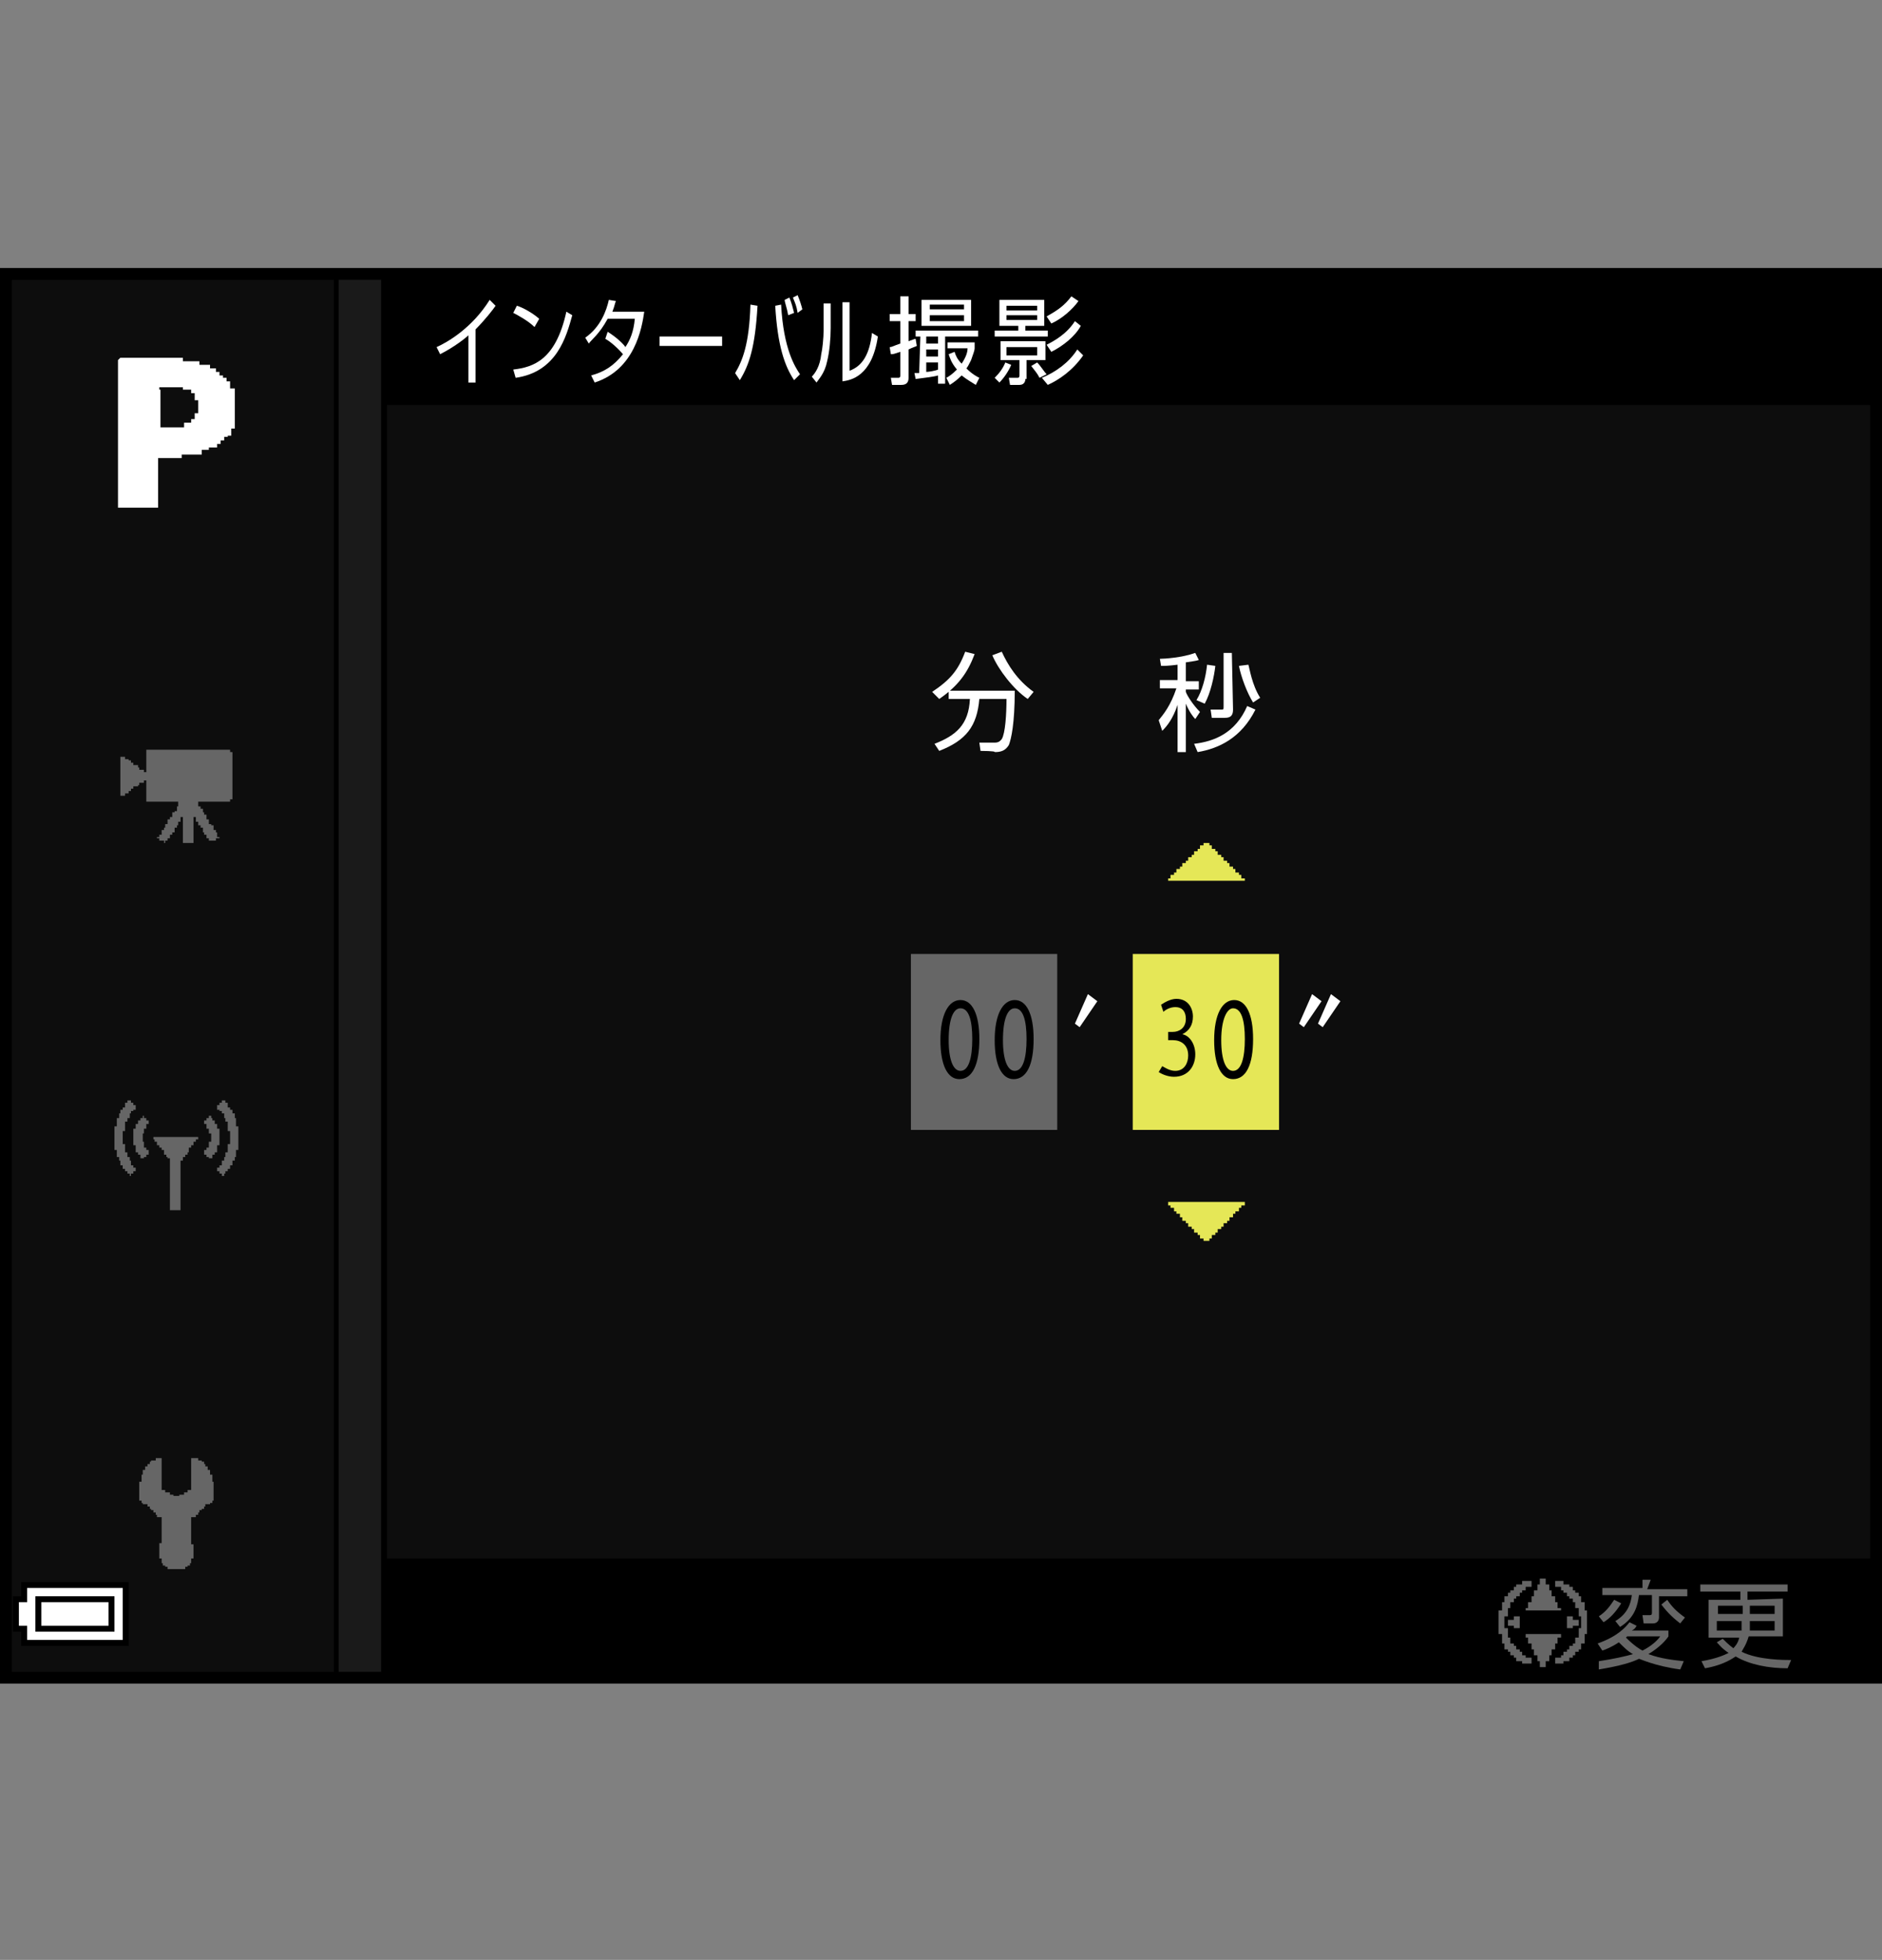 <?xml version="1.0" encoding="utf-8"?>
<!-- Generator: Adobe Illustrator 28.6.0, SVG Export Plug-In . SVG Version: 9.03 Build 54939)  -->
<!DOCTYPE svg PUBLIC "-//W3C//DTD SVG 1.1//EN" "http://www.w3.org/Graphics/SVG/1.1/DTD/svg11.dtd">
<svg version="1.1" id="レイヤー_1" xmlns="http://www.w3.org/2000/svg" xmlns:xlink="http://www.w3.org/1999/xlink" x="0px"
	 y="0px" width="159.5px" height="166px" viewBox="0 0 159.5 166" style="enable-background:new 0 0 159.5 166;"
	 xml:space="preserve">
<rect x="0" y="0" width="159.5" height="166" fill="#808080" stroke="none"/>
<g id="space">
	<rect y="0" style="fill:none;" width="159.5" height="166"/>
</g>
<g id="back">
	<path style="fill:#0D0D0D;" d="M0.5,23.3h158.7v119.1H0.5V23.3z"/>
	<rect x="0.5" y="23.3" width="158.7" height="11"/>
	<rect x="0.4" y="132" width="158.7" height="10.3"/>
	<polygon points="0.5,142.4 0.5,23.3 32.8,23.3 32.8,142.4 	"/>
	<polygon style="fill:#1A1A1A;" points="0.5,142.4 0.5,23.3 32.3,23.3 32.3,142.4 	"/>
	<rect x="0.5" y="23.3" width="28.2" height="119.1"/>
	<rect x="0.5" y="23.3" style="fill:#0D0D0D;" width="27.8" height="119.1"/>
	<rect x="77.2" y="80.8" style="fill:#666666;" width="12.4" height="14.9"/>
	<rect x="96" y="80.8" style="fill:#E5E757;" width="12.4" height="14.9"/>
</g>
<g id="parts">
	<g>
		<polygon points="6.4,134 1.8,134 1.8,134.6 1.8,135.2 1.4,135.2 1.1,135.2 1.1,136.7 1.1,138.2 1.4,138.2 1.8,138.2 
			1.8,138.8 1.8,139.4 6.4,139.4 10.9,139.4 10.9,136.7 10.9,134 		"/>
		<polygon style="fill:#FFFFFF;" points="6.4,134.5 10.4,134.5 10.4,136.7 10.4,138.9 6.4,138.9 2.3,138.9 2.3,138.3 2.3,137.7 
			1.9,137.7 1.6,137.7 1.6,136.7 1.6,135.7 1.9,135.7 2.3,135.7 2.3,135.1 2.3,134.5 		"/>
		<polygon points="6.4,135.2 3,135.2 3,136.7 3,138.2 6.4,138.2 9.7,138.2 9.7,136.7 9.7,135.2 		"/>
		<polygon style="fill:#FFFFFF;" points="6.4,135.7 9.2,135.7 9.2,136.7 9.2,137.7 6.4,137.7 3.5,137.7 3.5,136.7 3.5,135.7 		"/>
	</g>
	<g>
		<polygon style="fill-rule:evenodd;clip-rule:evenodd;fill:#666666;" points="13.7,123.5 13.7,126.2 13.8,126.2 14,126.2 14,126.4 14.2,126.4 14.4,126.4 14.4,126.6 14.5,126.6 
			14.7,126.6 14.7,126.7 14.9,126.7 15,126.7 15.2,126.7 15.2,126.6 15.4,126.6 15.6,126.6 15.6,126.4 15.7,126.4 15.9,126.4 
			15.9,126.2 16.1,126.2 16.2,126.2 16.2,123.5 16.6,123.5 16.8,123.5 16.8,123.7 16.9,123.7 17.1,123.7 17.1,123.8 17.3,123.8 
			17.3,124 17.4,124 17.4,124.2 17.6,124.2 17.6,124.3 17.6,124.5 17.8,124.5 17.8,124.9 18,124.9 18,125 18,125.2 18,125.4 
			18,125.5 18.1,125.5 18.1,126.2 18.1,126.7 18.1,126.9 18.1,127.1 18,127.1 18,127.3 17.8,127.3 17.8,127.4 17.6,127.4 
			17.4,127.4 17.4,127.6 17.3,127.6 17.3,127.8 17.1,127.8 17.1,127.9 16.9,127.9 16.9,128.1 16.8,128.1 16.8,128.3 
			16.6,128.3 16.6,128.5 16.4,128.5 16.2,128.5 16.2,129.6 16.2,130.2 16.2,130.5 16.2,130.7 16.2,130.8 16.4,130.8 16.4,131 
			16.4,131.7 16.4,131.9 16.4,132 16.2,132 16.2,132.2 16.2,132.4 16.1,132.4 16.1,132.6 15.9,132.6 
			15.9,132.7 15.7,132.7 15.7,132.9 15.6,132.9 15,132.9 14.4,132.9 14.2,132.9 14.2,132.7 14,132.7 
			14,132.6 13.8,132.6 13.8,132.4 13.7,132.4 13.7,132.2 13.7,132 13.5,132 13.5,131.9 13.5,131.7 13.5,131.2 
			13.5,130.7 13.7,130.7 13.7,130.5 13.7,130.3 13.7,130.2 13.7,130 13.7,129.6 13.7,129.1 13.7,128.8 13.7,128.5 
			13.5,128.5 13.3,128.5 13.3,128.3 13.2,128.3 13.2,128.1 13,128.1 13,127.9 12.8,127.9 12.8,127.8 12.7,127.8 12.7,127.6 
			12.5,127.6 12.5,127.4 12.3,127.4 12.1,127.4 12.1,127.3 12,127.3 12,127.1 11.8,127.1 11.8,126.9 11.8,126.7 11.8,126.2 
			11.8,125.7 11.8,125.5 12,125.5 12,125.4 12,125.2 12,125 12,124.9 12.1,124.9 12.1,124.7 12.1,124.5 12.3,124.5 12.3,124.3 
			12.3,124.2 12.5,124.2 12.5,124 12.7,124 12.7,123.8 12.8,123.8 12.8,123.7 13,123.7 13.2,123.7 13.2,123.5 13.3,123.5 
			13.5,123.5 		"/>
	</g>
	<g>
		<polygon style="fill-rule:evenodd;clip-rule:evenodd;fill:#666666;" points="10.8,93.2 11,93.2 11.1,93.2 11.1,93.4 11.3,93.4 11.3,93.6 11.5,93.6 11.5,93.8 11.5,94 11.3,94 
			11.3,94.1 11.1,94.1 11.1,94.3 11,94.3 11,94.5 11,94.7 10.8,94.7 10.8,95 10.6,95 10.6,95.2 10.6,95.8 10.4,95.8 10.4,96 
			10.4,96.1 10.4,96.3 10.4,96.9 10.6,96.9 10.6,97 10.6,97.2 10.6,97.4 10.6,97.6 10.8,97.6 10.8,97.8 10.8,98 11,98 11,98.1 
			11,98.3 11.1,98.3 11.1,98.5 11.1,98.7 11.3,98.7 11.3,98.9 11.5,98.9 11.5,99.2 11.3,99.2 11.3,99.4 11.1,99.4 11.1,99.6 
			11,99.6 11,99.4 10.8,99.4 10.8,99.2 10.6,99.2 10.6,99 10.4,99 10.4,98.9 10.4,98.7 10.2,98.7 10.2,98.3 10.1,98.3 10.1,98.1 
			10.1,98 9.9,98 9.9,97.8 9.9,97.6 9.9,97.4 9.7,97.4 9.7,96.9 9.7,96.5 9.7,95.8 9.7,95.6 9.7,95.4 9.9,95.4 9.9,94.9 9.9,94.7 
			10.1,94.7 10.1,94.5 10.1,94.3 10.2,94.3 10.2,94.1 10.2,94 10.4,94 10.4,93.8 10.6,93.8 10.6,93.6 10.6,93.4 10.8,93.4 		"/>
		<polygon style="fill-rule:evenodd;clip-rule:evenodd;fill:#666666;" points="12.4,94.9 12.6,94.9 12.6,95 12.6,95.2 12.4,95.2 12.4,95.4 12.4,95.6 12.2,95.6 12.2,95.8 
			12.2,96 12.1,96 12.1,96.1 12.1,96.3 12.1,96.5 12.1,96.7 12.2,96.7 12.2,96.9 12.2,97 12.2,97.2 12.4,97.2 12.4,97.4 12.6,97.4 
			12.6,97.6 12.6,97.8 12.4,97.8 12.4,98 12.2,98 12.2,98.1 12.1,98.1 11.9,98.1 11.9,98 11.9,97.8 11.7,97.8 11.7,97.6 11.5,97.6 
			11.5,97.4 11.5,97.2 11.5,97 11.3,97 11.3,96.9 11.3,96.3 11.3,95.8 11.3,95.6 11.5,95.6 11.5,95.4 11.5,95.2 11.7,95.2 11.7,95 
			11.7,94.9 11.9,94.9 11.9,94.7 12.1,94.7 12.1,94.5 12.2,94.5 12.2,94.7 12.4,94.7 		"/>
		<polygon style="fill-rule:evenodd;clip-rule:evenodd;fill:#666666;" points="13.1,96.3 13.7,96.3 14.1,96.3 14.6,96.3 15,96.3 15.5,96.3 15.9,96.3 16.4,96.3 16.6,96.3 
			16.8,96.3 16.8,96.5 16.6,96.5 16.6,96.7 16.4,96.7 16.4,96.9 16.4,97 16.2,97 16.2,97.2 16,97.2 16,97.4 16,97.6 15.9,97.6 
			15.9,97.8 15.7,97.8 15.7,98 15.5,98 15.5,98.1 15.5,98.3 15.3,98.3 15.3,98.5 15.3,98.7 15.3,98.9 15.3,99 15.3,99.6 15.3,100.1 
			15.3,100.7 15.3,101.2 15.3,101.8 15.3,102.1 15.3,102.3 15.3,102.5 15.1,102.5 14.6,102.5 14.4,102.5 14.4,102.3 14.4,102.1 
			14.4,101.9 14.4,101.8 14.4,101.2 14.4,100.7 14.4,100.1 14.4,99.6 14.4,99 14.4,98.5 14.4,98.3 14.4,98.1 14.2,98.1 14.2,98 
			14.1,98 14.1,97.8 13.9,97.8 13.9,97.6 13.9,97.4 13.7,97.4 13.7,97.2 13.5,97.2 13.5,97 13.3,97 13.3,96.9 13.3,96.7 13.1,96.7 
			13.1,96.5 13,96.5 13,96.3 		"/>
		<polygon style="fill-rule:evenodd;clip-rule:evenodd;fill:#666666;" points="19.1,93.2 19,93.2 18.8,93.2 18.8,93.4 18.6,93.4 18.6,93.6 18.4,93.6 18.4,93.8 18.4,94 18.6,94 
			18.6,94.1 18.8,94.1 18.8,94.3 19,94.3 19,94.5 19,94.7 19.1,94.7 19.1,95 19.3,95 19.3,95.2 19.3,95.8 19.5,95.8 19.5,96 
			19.5,96.1 19.5,96.3 19.5,96.9 19.3,96.9 19.3,97 19.3,97.2 19.3,97.4 19.3,97.6 19.1,97.6 19.1,97.8 19.1,98 19,98 19,98.1 
			19,98.3 18.8,98.3 18.8,98.5 18.8,98.7 18.6,98.7 18.6,98.9 18.4,98.9 18.4,99.2 18.6,99.2 18.6,99.4 18.8,99.4 18.8,99.6 
			19,99.6 19,99.4 19.1,99.4 19.1,99.2 19.3,99.2 19.3,99 19.5,99 19.5,98.9 19.5,98.7 19.7,98.7 19.7,98.3 19.9,98.3 19.9,98.1 
			19.9,98 20,98 20,97.8 20,97.6 20,97.4 20.2,97.4 20.2,96.9 20.2,96.5 20.2,95.8 20.2,95.6 20.2,95.4 20,95.4 20,94.9 20,94.7 
			19.9,94.7 19.9,94.5 19.9,94.3 19.7,94.3 19.7,94.1 19.7,94 19.5,94 19.5,93.8 19.3,93.8 19.3,93.6 19.3,93.4 19.1,93.4 		"/>
		<polygon style="fill-rule:evenodd;clip-rule:evenodd;fill:#666666;" points="17.5,94.9 17.3,94.9 17.3,95 17.3,95.2 17.5,95.2 17.5,95.4 17.5,95.6 17.7,95.6 17.7,95.8 
			17.7,96 17.9,96 17.9,96.1 17.9,96.3 17.9,96.5 17.9,96.7 17.7,96.7 17.7,96.9 17.7,97 17.7,97.2 17.5,97.2 17.5,97.4 17.3,97.4 
			17.3,97.6 17.3,97.8 17.5,97.8 17.5,98 17.7,98 17.7,98.1 17.9,98.1 18,98.1 18,98 18,97.8 18.2,97.8 18.2,97.6 18.4,97.6 
			18.4,97.4 18.4,97.2 18.4,97 18.6,97 18.6,96.9 18.6,96.3 18.6,95.8 18.6,95.6 18.4,95.6 18.4,95.4 18.4,95.2 18.2,95.2 18.2,95 
			18.2,94.9 18,94.9 18,94.7 17.9,94.7 17.9,94.5 17.7,94.5 17.7,94.7 17.5,94.7 		"/>
	</g>
	<g>
		<polygon style="fill-rule:evenodd;clip-rule:evenodd;fill:#666666;" points="12.4,63.5 13.1,63.5 13.5,63.5 14,63.5 14.4,63.5 15,63.5 17.2,63.5 17.7,63.5 18.1,63.5 
			18.6,63.5 19,63.5 19.5,63.5 19.5,63.7 19.7,63.7 19.7,63.9 19.7,64.1 19.7,64.8 19.7,65.4 19.7,65.9 19.7,66.5 19.7,67 
			19.7,67.4 19.7,67.6 19.7,67.7 19.5,67.7 19.5,67.9 16.8,67.9 16.8,68.3 17,68.3 17,68.5 17.2,68.5 17.2,68.7 17.2,68.8 
			17.3,68.8 17.3,69 17.5,69 17.5,69.2 17.5,69.4 17.7,69.4 17.7,69.6 17.7,69.8 17.9,69.8 17.9,69.9 18.1,69.9 18.1,70.1 
			18.1,70.3 18.3,70.3 18.3,70.5 18.4,70.5 18.4,70.7 18.4,70.9 18.6,70.9 18.6,71 18.4,71 18.3,71 18.3,71.2 18.1,71.2 17.9,71.2 
			17.7,71.2 17.7,71 17.5,71 17.5,70.9 17.5,70.7 17.3,70.7 17.3,70.5 17.2,70.5 17.2,70.3 17.2,70.1 17,70.1 17,69.9 16.8,69.9 
			16.8,69.8 16.8,69.6 16.6,69.6 16.6,69.4 16.6,69.2 16.4,69.2 16.4,69.8 16.4,70.3 16.4,71 16.4,71.2 16.4,71.4 16.2,71.4 
			15.9,71.4 15.5,71.4 15.5,71 15.5,70.5 15.5,69.8 15.5,69.2 15.3,69.2 15.3,69.4 15.3,69.6 15.1,69.6 15.1,69.8 15.1,69.9 
			15,69.9 15,70.1 14.8,70.1 14.8,70.3 14.8,70.5 14.6,70.5 14.6,70.7 14.4,70.7 14.4,70.9 14.4,71 14.2,71 14.2,71.2 14,71.2 
			14,71.4 13.9,71.4 13.9,71.2 13.7,71.2 13.5,71.2 13.5,71 13.3,71 13.3,70.9 13.5,70.9 13.5,70.7 13.7,70.7 13.7,70.5 13.7,70.3 
			13.9,70.3 13.9,70.1 14,70.1 14,69.9 14,69.8 14.2,69.8 14.2,69.6 14.2,69.4 14.4,69.4 14.4,69.2 14.6,69.2 14.6,69 14.6,68.8 
			14.8,68.8 14.8,68.7 15,68.7 15,68.5 15,68.3 15.1,68.3 15.1,68.1 15.1,67.9 14.6,67.9 13.9,67.9 13.1,67.9 12.4,67.9 12.4,67.4 
			12.4,67 12.4,66.5 12.4,66.1 12.2,66.1 12.2,66.3 12,66.3 11.8,66.3 11.8,66.5 11.7,66.5 11.7,66.6 11.5,66.6 11.3,66.6 
			11.3,66.8 11.1,66.8 11.1,67 10.9,67 10.9,67.2 10.7,67.2 10.6,67.2 10.6,67.4 10.4,67.4 10.2,67.4 10.2,65.7 10.2,64.1 
			10.4,64.1 10.6,64.1 10.6,64.3 10.7,64.3 10.9,64.3 10.9,64.4 11.1,64.4 11.1,64.6 11.3,64.6 11.3,64.8 11.5,64.8 11.7,64.8 
			11.7,65 11.8,65 11.8,65.2 12,65.2 12.2,65.2 12.2,65.4 12.4,65.4 12.4,64.8 12.4,64.1 		"/>
	</g>
	<path style="fill-rule:evenodd;clip-rule:evenodd;fill:#FFFFFF;" d="M10.2,30.3h0.2h0.1h0.2h0.1H11h1.5h0.4h0.3h0.4h0.3H14h0.2h0.1h0.2h1v0.1v0.2h0.4H16h0.2h0.1h0.2h0.1h0.2
		h0.1v0.1v0.2h0.2h0.2h0.2h0.2h0.1V31v0.2h0.2H18h0.2h0.1v0.2v0.1h0.2h0.1v0.2v0.1h0.2h0.1V32v0h0.2h0.1v0.2v0.1h0.2h0.1v0.2v0.1
		v0.2v0.1h0.2h0.1h0.1V33v0.2v0.2v0.2v2v0.2V36v0.2v0.1h-0.1h-0.2v0.2v0.1v0.2v0.1h-0.2h-0.1v0.2V37h-0.2H19v0.2v0.1h-0.2h-0.1v0.2
		v0.1h-0.2h-0.1v0.2v0.1h-0.2H18h-0.2h-0.1V38v0.1h-0.2h-0.1h-0.2h-0.1v0.2v0.1v0.1H17h-1.6v0.3h-2V39v0v0.2v0.1v1.5v1.5v0.1v0.2
		v0.1v0.2V43h-1.7H10v-1.6v-1.6v-1.6v-0.4v-0.4V37v-0.2v-0.2V35v-1.6V32v-0.4v-0.4v-0.4v-0.3L10.2,30.3L10.2,30.3z M13.6,33v1.2v1.2
		v0.8H14h0.2h0.2h0.2h0.2h0.8V36v-0.2h0.1h0.2H16h0.2v-0.1v-0.2h0.1h0.2V35h0.1h0.2v-1.1h-0.1h-0.2v-0.1v-0.2v-0.1v-0.2h-0.1h-0.2
		v-0.1V33H16h-0.2h-0.1h-0.2v0v-0.2h-2V33H13.6z"/>
	<g>
		<polygon style="fill:#E5E757;" points="102.2,101.8 99,101.8 99,102 99,102.1 99.1,102.1 99.2,102.1 99.2,102.2 99.2,102.3 99.3,102.3 
			99.5,102.3 99.5,102.5 99.5,102.6 99.6,102.6 99.7,102.6 99.7,102.7 99.7,102.8 99.8,102.8 100,102.8 100,103 100,103.1 
			100.1,103.1 100.2,103.1 100.2,103.2 100.2,103.4 100.3,103.4 100.5,103.4 100.5,103.5 100.5,103.6 100.6,103.6 100.7,103.6 
			100.7,103.7 100.7,103.9 100.8,103.9 101,103.9 101,104 101,104.1 101.1,104.1 101.2,104.1 101.2,104.2 101.2,104.4 101.3,104.4 
			101.5,104.4 101.5,104.5 101.5,104.6 101.6,104.6 101.7,104.6 101.7,104.7 101.7,104.9 101.8,104.9 102,104.9 102,105 102,105.1 
			102.2,105.1 102.5,105.1 102.5,105 102.5,104.9 102.6,104.9 102.7,104.9 102.7,104.7 102.7,104.6 102.9,104.6 103,104.6 
			103,104.5 103,104.4 103.1,104.4 103.2,104.4 103.2,104.2 103.2,104.1 103.4,104.1 103.5,104.1 103.5,104 103.5,103.9 
			103.6,103.9 103.7,103.9 103.7,103.7 103.7,103.6 103.9,103.6 104,103.6 104,103.5 104,103.4 104.1,103.4 104.2,103.4 
			104.2,103.2 104.2,103.1 104.4,103.1 104.5,103.1 104.5,103 104.5,102.8 104.6,102.8 104.7,102.8 104.7,102.7 104.7,102.6 
			104.9,102.6 105,102.6 105,102.5 105,102.3 105.1,102.3 105.2,102.3 105.2,102.2 105.2,102.1 105.4,102.1 105.5,102.1 105.5,102 
			105.5,101.8 		"/>
	</g>
	<g>
		<polygon style="fill:#E5E757;" points="102.2,71.4 102,71.4 102,71.5 102,71.6 101.9,71.6 101.7,71.6 101.7,71.8 101.7,71.9 101.6,71.9 
			101.5,71.9 101.5,72 101.5,72.1 101.4,72.1 101.2,72.1 101.2,72.3 101.2,72.4 101.1,72.4 101,72.4 101,72.5 101,72.6 100.8,72.6 
			100.7,72.6 100.7,72.8 100.7,72.9 100.6,72.9 100.5,72.9 100.5,73 100.5,73.1 100.3,73.1 100.2,73.1 100.2,73.3 100.2,73.4 
			100.1,73.4 100,73.4 100,73.5 100,73.6 99.8,73.6 99.7,73.6 99.7,73.8 99.7,73.9 99.6,73.9 99.5,73.9 99.5,74 99.5,74.1 
			99.3,74.1 99.2,74.1 99.2,74.3 99.2,74.4 99.1,74.4 99,74.4 99,74.5 99,74.6 102.2,74.6 105.5,74.6 105.5,74.5 105.5,74.4 
			105.4,74.4 105.2,74.4 105.2,74.3 105.2,74.1 105.1,74.1 105,74.1 105,74 105,73.9 104.9,73.9 104.7,73.9 104.7,73.8 104.7,73.6 
			104.6,73.6 104.5,73.6 104.5,73.5 104.5,73.4 104.4,73.4 104.2,73.4 104.2,73.3 104.2,73.1 104.1,73.1 104,73.1 104,73 104,72.9 
			103.9,72.9 103.7,72.9 103.7,72.8 103.7,72.6 103.6,72.6 103.5,72.6 103.5,72.5 103.5,72.4 103.4,72.4 103.2,72.4 103.2,72.3 
			103.2,72.1 103.1,72.1 103,72.1 103,72 103,71.9 102.9,71.9 102.7,71.9 102.7,71.8 102.7,71.6 102.6,71.6 102.5,71.6 102.5,71.5 
			102.5,71.4 		"/>
	</g>
	<g>
		<polygon style="fill:#666666;" points="130.8,133.7 130.5,133.7 130.5,133.9 130.5,134.2 130.4,134.2 130.3,134.2 
			130.3,134.4 130.3,134.7 130.2,134.7 130,134.7 130,134.9 130,135.2 129.9,135.2 129.8,135.2 129.8,135.4 
			129.8,135.7 129.7,135.7 129.5,135.7 129.5,135.9 129.5,136.2 129.4,136.2 129.3,136.2 129.3,136.3 129.3,136.4 
			130.8,136.4 132.3,136.4 132.3,136.3 132.3,136.2 132.2,136.2 132,136.2 132,135.9 132,135.7 131.9,135.7 
			131.8,135.7 131.8,135.4 131.8,135.2 131.7,135.2 131.5,135.2 131.5,134.9 131.5,134.7 131.4,134.7 131.3,134.7 
			131.3,134.4 131.3,134.2 131.2,134.2 131,134.2 131,133.9 131,133.7 		"/>
		<polygon style="fill:#666666;" points="129.4,133.9 129,133.9 129,134.1 129,134.2 128.8,134.2 128.5,134.2 128.5,134.3 
			128.5,134.4 128.4,134.4 128.3,134.4 128.3,134.5 128.3,134.7 128.2,134.7 128,134.7 128,134.8 128,134.9 
			127.9,134.9 127.8,134.9 127.8,135 127.8,135.2 127.7,135.2 127.5,135.2 127.5,135.4 127.5,135.7 127.4,135.7 
			127.3,135.7 127.3,136 127.3,136.4 127.2,136.4 127,136.4 127,137.4 127,138.4 127.2,138.4 
			127.3,138.4 127.3,138.8 127.3,139.2 127.4,139.2 127.5,139.2 127.5,139.4 127.5,139.7 127.7,139.7 127.8,139.7 
			127.8,139.8 127.8,139.9 127.9,139.9 128,139.9 128,140 128,140.2 128.2,140.2 128.3,140.2 128.3,140.3 
			128.3,140.4 128.4,140.4 128.5,140.4 128.5,140.5 128.5,140.7 128.8,140.7 129,140.7 129,140.8 129,140.9 
			129.4,140.9 129.8,140.9 129.8,140.7 129.8,140.4 129.5,140.4 129.3,140.4 129.3,140.3 129.3,140.2 
			129.2,140.2 129,140.2 129,140 129,139.9 128.9,139.9 128.8,139.9 128.8,139.8 128.8,139.7 128.7,139.7 
			128.5,139.7 128.5,139.5 128.5,139.4 128.4,139.4 128.3,139.4 128.3,139.3 128.3,139.2 128.2,139.2 128,139.2 
			128,138.9 128,138.7 127.9,138.7 127.8,138.7 127.8,138.3 127.8,137.9 127.7,137.9 127.5,137.9 127.5,137.4 
			127.5,136.9 127.7,136.9 127.8,136.9 127.8,136.5 127.8,136.2 127.9,136.2 128,136.2 128,135.9 128,135.7 
			128.2,135.7 128.3,135.7 128.3,135.5 128.3,135.4 128.4,135.4 128.5,135.4 128.5,135.3 128.5,135.2 128.7,135.2 
			128.8,135.2 128.8,135 128.8,134.9 128.9,134.9 129,134.9 129,134.8 129,134.7 129.2,134.7 129.3,134.7 
			129.3,134.5 129.3,134.4 129.5,134.4 129.8,134.4 129.8,134.2 129.8,133.9 		"/>
		<polygon style="fill:#666666;" points="132.2,133.9 131.8,133.9 131.8,134.2 131.8,134.4 132,134.4 132.3,134.4 
			132.3,134.5 132.3,134.7 132.4,134.7 132.5,134.7 132.5,134.8 132.5,134.9 132.7,134.9 132.8,134.9 132.8,135 
			132.8,135.2 132.9,135.2 133,135.2 133,135.3 133,135.4 133.1,135.4 133.3,135.4 133.3,135.5 133.3,135.7 
			133.4,135.7 133.5,135.7 133.5,135.9 133.5,136.2 133.6,136.2 133.8,136.2 133.8,136.5 133.8,136.9 
			133.9,136.9 134,136.9 134,137.4 134,137.9 133.9,137.9 133.8,137.9 133.8,138.3 133.8,138.7 
			133.6,138.7 133.5,138.7 133.5,138.9 133.5,139.2 133.4,139.2 133.3,139.2 133.3,139.3 133.3,139.4 
			133.1,139.4 133,139.4 133,139.5 133,139.7 132.9,139.7 132.8,139.7 132.8,139.8 132.8,139.9 
			132.7,139.9 132.5,139.9 132.5,140 132.5,140.2 132.4,140.2 132.3,140.2 132.3,140.3 132.3,140.4 132,140.4 
			131.8,140.4 131.8,140.7 131.8,140.9 132.2,140.9 132.5,140.9 132.5,140.8 132.5,140.7 132.8,140.7 133,140.7 
			133,140.5 133,140.4 133.1,140.4 133.3,140.4 133.3,140.3 133.3,140.2 133.4,140.2 133.5,140.2 133.5,140 
			133.5,139.9 133.6,139.9 133.8,139.9 133.8,139.8 133.8,139.7 133.9,139.7 134,139.7 134,139.4 
			134,139.2 134.1,139.2 134.3,139.2 134.3,138.8 134.3,138.4 134.4,138.4 134.5,138.4 134.5,137.4 
			134.5,136.4 134.4,136.4 134.3,136.4 134.3,136 134.3,135.7 134.1,135.7 134,135.7 134,135.4 134,135.2 
			133.9,135.2 133.8,135.2 133.8,135 133.8,134.9 133.6,134.9 133.5,134.9 133.5,134.8 133.5,134.7 
			133.4,134.7 133.3,134.7 133.3,134.5 133.3,134.4 133.1,134.4 133,134.4 133,134.3 133,134.2 132.8,134.2 
			132.5,134.2 132.5,134.1 132.5,133.9 		"/>
		<polygon style="fill:#666666;" points="128.5,136.9 128.3,136.9 128.3,137 128.3,137.2 128,137.2 127.8,137.2 127.8,137.4 
			127.8,137.7 128,137.7 128.3,137.7 128.3,137.8 128.3,137.9 128.5,137.9 128.8,137.9 128.8,137.4 
			128.8,136.9 		"/>
		<polygon style="fill:#666666;" points="133,136.9 132.8,136.9 132.8,137.4 132.8,137.9 133,137.9 133.3,137.9 
			133.3,137.8 133.3,137.7 133.5,137.7 133.8,137.7 133.8,137.4 133.8,137.2 133.5,137.2 133.3,137.2 133.3,137 
			133.3,136.9 		"/>
		<polygon style="fill:#666666;" points="130.8,138.4 129.3,138.4 129.3,138.5 129.3,138.7 129.4,138.7 129.5,138.7 
			129.5,138.9 129.5,139.2 129.7,139.2 129.8,139.2 129.8,139.4 129.8,139.7 129.9,139.7 130,139.7 130,139.9 
			130,140.2 130.2,140.2 130.3,140.2 130.3,140.4 130.3,140.7 130.4,140.7 130.5,140.7 130.5,140.9 130.5,141.2 
			130.8,141.2 131,141.2 131,140.9 131,140.7 131.2,140.7 131.3,140.7 131.3,140.4 131.3,140.2 131.4,140.2 
			131.5,140.2 131.5,139.9 131.5,139.7 131.7,139.7 131.8,139.7 131.8,139.4 131.8,139.2 131.9,139.2 132,139.2 
			132,138.9 132,138.7 132.2,138.7 132.3,138.7 132.3,138.5 132.3,138.4 		"/>
	</g>
</g>
<g id="text">
	<g>
		<path style="fill:#FFFFFF;" d="M79,58.6c1.5-1,2.2-1.8,2.8-3.4l0.8,0.2c-0.6,1.6-1.4,2.7-3,3.8L79,58.6z M83.1,63.6L83,62.9h1.3
			c0.4,0,0.5-0.2,0.6-0.3c0.3-0.5,0.4-2.1,0.4-3.4H83c-0.2,2.3-1.1,3.5-3.4,4.4L79.2,63c1.8-0.7,2.9-1.6,3-3.8h-1.8v-0.7h5.6
			c0,2.8-0.3,4.1-0.5,4.6c-0.3,0.5-0.7,0.6-1.2,0.6C84.4,63.6,83.1,63.6,83.1,63.6z M84.9,55.2c0.5,1.1,1.3,2.4,2.7,3.4l-0.5,0.6
			c-1.2-0.8-2.5-2.5-3-3.7L84.9,55.2z"/>
	</g>
	<g>
		<path style="fill:#FFFFFF;" d="M40.3,32.4h-0.6v-4c-0.2,0.2-1.2,1-2.4,1.6L37,29.4c0.9-0.4,3-1.6,4.5-4l0.5,0.5c-0.2,0.3-0.9,1.2-1.7,2
			V32.4L40.3,32.4z"/>
		<path style="fill:#FFFFFF;" d="M45.3,27.7c-0.5-0.5-1.4-1-1.8-1.2l0.3-0.6c0.1,0,1.1,0.4,1.9,1.1L45.3,27.7z M43.5,31.3
			c1.7-0.2,3.6-0.8,4.5-4.9l0.5,0.3c-0.5,1.8-1.3,4.8-4.8,5.3L43.5,31.3z"/>
		<path style="fill:#FFFFFF;" d="M51.5,28.1c0.8,0.5,1.4,1.1,1.5,1.3c0.4-0.6,0.7-1.3,0.8-2.4h-2.3c-0.7,1.3-1.4,1.8-1.6,2.1l-0.3-0.5
			c1.3-0.9,1.8-2.3,2-3.2l0.6,0.1c-0.1,0.2-0.1,0.4-0.3,0.9h2.7c-0.2,1.4-0.8,4.9-4.2,6l-0.3-0.6c1.1-0.3,1.9-0.8,2.7-1.8
			c-0.7-0.8-1.3-1.2-1.5-1.3L51.5,28.1z"/>
		<path style="fill:#FFFFFF;" d="M61.2,28.5v0.8h-5.3v-0.8H61.2z"/>
		<path style="fill:#FFFFFF;" d="M62.3,31.6c0.6-1,1.2-2.4,1.3-5.8l0.6,0.1c-0.2,3.5-0.7,5-1.5,6.3L62.3,31.6z M66.2,25.8
			c0.2,3.8,1.2,5.3,1.6,5.9l-0.5,0.5c-0.8-1.2-1.4-2.9-1.6-6.3L66.2,25.8z M66.8,26.7c-0.1-0.6-0.3-1.1-0.3-1.3l0.4-0.2
			c0.2,0.5,0.3,0.9,0.4,1.3L66.8,26.7z M67.6,26.5c-0.1-0.6-0.2-0.8-0.4-1.3l0.4-0.2c0.2,0.5,0.3,0.8,0.4,1.2L67.6,26.5z"/>
		<path style="fill:#FFFFFF;" d="M70.4,27.8c0,0.9-0.1,2-0.3,2.8c-0.2,1-0.7,1.5-0.9,1.8l-0.4-0.5c0.3-0.3,0.7-0.9,0.8-1.9
			c0.1-0.4,0.2-1.4,0.2-2v-2.3h0.6C70.4,25.7,70.4,27.8,70.4,27.8z M72,31.4c1.1-0.4,1.7-1.4,1.9-3.2l0.5,0.3
			c-0.5,3.4-2.3,3.7-3,3.8v-6.7H72C72,25.5,72,31.4,72,31.4z"/>
		<path style="fill:#FFFFFF;" d="M77.7,29.3c-0.2,0.1-0.3,0.1-0.7,0.3V32c0,0.3-0.1,0.6-0.6,0.6h-0.8L75.5,32h0.6c0.1,0,0.2,0,0.2-0.2v-2
			c-0.6,0.2-0.6,0.2-0.8,0.2l-0.1-0.6c0.2,0,0.3-0.1,0.9-0.3v-1.9h-0.9v-0.6h0.9v-1.5H77v1.5h0.6v0.6H77v1.7
			c0.3-0.1,0.5-0.2,0.6-0.2L77.7,29.3z M78,28.5h-0.4V28h5.3v0.5h-2.8v4h-0.6v-0.7c-0.3,0.1-1.1,0.2-1.9,0.3l-0.1-0.5
			c0.1,0,0.4,0,0.4,0L78,28.5L78,28.5z M82.3,27.6h-4.2v-2.2h4.2V27.6z M79.5,28.5h-1v0.6h1V28.5z M79.5,29.6h-1v0.6h1V29.6z
			 M78.5,31.5c0.2,0,0.8-0.1,1-0.2v-0.6h-1V31.5z M81.7,25.8h-2.9v0.4h2.9V25.8z M81.7,26.7h-2.9v0.5h2.9V26.7z M82.7,32.6
			c-0.3-0.2-0.7-0.4-1.2-0.8c-0.4,0.4-0.7,0.6-1,0.8L80.2,32c0.2-0.1,0.5-0.3,0.9-0.7c-0.5-0.6-0.6-1-0.7-1.3l0.5-0.2
			c0.1,0.3,0.2,0.6,0.6,1c0.4-0.6,0.5-1,0.5-1.3h-1.7V29h2.3v0.5c0,0.2-0.1,0.4-0.3,1c-0.2,0.4-0.3,0.6-0.4,0.7
			c0.5,0.5,0.9,0.7,1.1,0.8L82.7,32.6z"/>
		<path style="fill:#FFFFFF;" d="M84.3,32c0.4-0.4,0.7-0.8,0.9-1.3l0.5,0.2c-0.2,0.5-0.6,1.1-1,1.5L84.3,32z M88.5,25.4v2.2h-1.6V28h1.9v0.5
			h-4.5V28h2v-0.4h-1.6v-2.2C84.7,25.4,88.5,25.4,88.5,25.4z M86.9,32.1c0,0.2-0.1,0.5-0.5,0.5h-0.8L85.5,32h0.7
			c0.1,0,0.2,0,0.2-0.2v-1.3h-1.6v-1.6h3.8v1.6H87v1.6H86.9z M87.9,25.9h-2.6v0.4h2.6V25.9L87.9,25.9z M87.9,26.7h-2.6v0.4h2.6V26.7
			L87.9,26.7z M87.9,29.4h-2.6v0.7h2.6V29.4z M87.9,30.7c0.3,0.3,0.6,0.8,0.8,1L88.1,32c-0.2-0.4-0.4-0.6-0.7-1L87.9,30.7z
			 M91.8,30.1c-0.9,1.3-2.1,2.1-3,2.5L88.3,32c1.2-0.5,2.3-1.3,3-2.4L91.8,30.1z M91.6,27.6c-0.5,0.9-1.5,1.7-2.5,2.2l-0.4-0.6
			c0.6-0.3,1.7-0.9,2.4-2L91.6,27.6z M91.4,25.5c-0.5,0.7-1.4,1.5-2.3,1.9l-0.4-0.6c0.9-0.5,1.5-0.9,2.1-1.7L91.4,25.5z"/>
	</g>
	<g>
		<path style="fill:#FFFFFF;" d="M100.5,57.7h1.1v0.7h-1.1v0.2c0.1,0.3,0.6,1.1,1.2,1.7l-0.4,0.6c-0.2-0.2-0.5-0.6-0.8-1.3v4.1h-0.7v-4
			c-0.4,1.2-0.9,1.8-1.3,2.2L98.2,61c0.4-0.5,1-1.2,1.5-2.7h-1.4v-0.7h1.5v-1.3c-0.8,0.1-1.1,0.1-1.4,0.1l-0.1-0.6
			c0.4,0,1.9-0.1,3-0.5l0.3,0.6c-0.3,0.1-0.5,0.1-1.1,0.2V57.7L100.5,57.7z M101.2,63c1.7-0.2,3.5-0.9,4.5-3.2l0.7,0.3
			c-1.2,2.4-3.1,3.3-4.9,3.6L101.2,63z M101.4,59.3c0.5-0.8,0.8-2,0.9-3l0.7,0.1c-0.1,0.9-0.4,2.3-0.9,3.2L101.4,59.3z M104.5,60.1
			c0,0.5-0.2,0.7-0.7,0.7h-1.1l-0.1-0.7h0.9c0.2,0,0.2,0,0.2-0.3v-4.5h0.7L104.5,60.1L104.5,60.1z M105.8,56.3
			c0.1,0.3,0.3,1.7,1,2.8l-0.6,0.4c-0.5-0.8-1-2.1-1.2-3.1L105.8,56.3z"/>
	</g>
	<g>
		<path style="fill:#FFFFFF;" d="M93,84.8L91.5,87l-0.4-0.3l1.1-2.5L93,84.8z"/>
	</g>
	<g>
		<path style="fill:#FFFFFF;" d="M112,84.8l-1.5,2.2l-0.4-0.3l1.1-2.5L112,84.8z M113.6,84.8l-1.5,2.2l-0.4-0.3l1.1-2.5L113.6,84.8z"/>
	</g>
	<g>
		<path d="M83,88c0,2.2-0.6,3.4-1.7,3.4c-1,0-1.6-1.2-1.6-3.3c0-2.2,0.7-3.4,1.7-3.4S83,85.9,83,88z M80.4,88.1c0,1.7,0.4,2.6,1,2.6
			c0.7,0,1-1.1,1-2.7s-0.3-2.6-1-2.6C80.8,85.4,80.4,86.3,80.4,88.1z"/>
		<path d="M87.6,88c0,2.2-0.6,3.4-1.7,3.4c-1,0-1.6-1.2-1.6-3.3c0-2.2,0.7-3.4,1.7-3.4S87.6,85.9,87.6,88z M85,88.1
			c0,1.7,0.4,2.6,1,2.6c0.7,0,1-1.1,1-2.7s-0.3-2.6-1-2.6C85.4,85.4,85,86.3,85,88.1z"/>
	</g>
	<g>
		<path d="M98.5,90.3c0.2,0.1,0.6,0.4,1.1,0.4c0.8,0,1.1-0.7,1.1-1.3c0-0.9-0.6-1.3-1.3-1.3h-0.4v-0.7h0.4c0.5,0,1.1-0.3,1.1-1.1
			c0-0.5-0.2-1-0.9-1c-0.4,0-0.8,0.2-1,0.4l-0.2-0.6c0.3-0.2,0.8-0.5,1.3-0.5c1,0,1.4,0.8,1.4,1.5s-0.3,1.2-0.9,1.5l0,0
			c0.6,0.1,1.1,0.8,1.1,1.7c0,1-0.6,1.9-1.8,1.9c-0.5,0-1-0.2-1.3-0.4L98.5,90.3z"/>
		<path d="M106.2,88c0,2.2-0.6,3.4-1.7,3.4c-1,0-1.6-1.2-1.6-3.3c0-2.2,0.7-3.4,1.7-3.4S106.2,85.9,106.2,88z M103.5,88.1
			c0,1.7,0.4,2.6,1,2.6c0.7,0,1-1.1,1-2.7s-0.3-2.6-1-2.6C104,85.4,103.5,86.3,103.5,88.1z"/>
	</g>
	<g>
		<path style="fill:#666666;" d="M139.6,134.6H143v0.6h-2.4v1.8c0,0.3-0.2,0.5-0.5,0.5h-0.8l-0.1-0.7H139.8
			c0.2,0,0.2-0.1,0.2-0.2v-1.5h-1.1c-0.1,0.8-0.3,1.9-1.6,2.7l-0.4-0.5c1-0.6,1.3-1.4,1.4-2.2
			h-2.5v-0.6h3.4v-0.7h0.7L139.6,134.6L139.6,134.6z M135.5,136.9
			c0.6-0.4,0.9-0.8,1.3-1.4l0.6,0.3c-0.5,0.8-1,1.3-1.5,1.6L135.5,136.9z M135.5,140.7
			c1.3-0.2,2.2-0.4,2.9-0.6c-0.4-0.2-0.8-0.6-1.2-1c-0.6,0.4-1.1,0.6-1.4,0.7
			l-0.4-0.6c1.7-0.6,2.4-1.4,2.7-1.8l0.6,0.3c-0.1,0.2-0.2,0.3-0.4,0.4h3.1v0.5
			c-0.2,0.3-0.7,0.9-1.7,1.5c1.1,0.4,2.1,0.5,3,0.6l-0.3,0.7c-2.2-0.3-3.4-0.9-3.5-0.9
			c-0.6,0.3-1.6,0.6-3.4,0.9L135.5,140.7z M137.9,138.6l-0.1,0.1
			c0.7,0.7,1.2,1,1.4,1.1c0.8-0.4,1.3-0.9,1.5-1.2h-2.8V138.6z M141.3,135.5c0.4,0.6,0.8,1,1.5,1.5
			l-0.4,0.5c-0.8-0.6-1.3-1.2-1.6-1.6L141.3,135.5z"/>
		<path style="fill:#666666;" d="M151.1,135.4v3.2h-2.9c-0.2,0.7-0.5,1.1-0.6,1.3c1.4,0.7,3.6,0.7,4.2,0.7
			l-0.3,0.7c-1.6,0-3.2-0.3-4.4-1c-0.2,0.1-0.9,0.7-2.6,1l-0.3-0.6c1.2-0.2,1.9-0.5,2.3-0.7
			c-0.6-0.4-0.8-0.7-1-0.9l0.5-0.3c0.2,0.2,0.5,0.5,0.9,0.8c0.1-0.1,0.4-0.4,0.5-0.9h-2.6
			v-3.2h2.7v-0.7h-3.4V134.2h7.4V134.8h-3.4v0.7L151.1,135.4L151.1,135.4z M147.7,136.7V136h-2.1
			v0.7H147.7z M147.6,138.1c0-0.2,0-0.5,0-0.8H145.5v0.8H147.6z M148.3,137.3c0,0.2,0,0.5,0,0.8h2.1v-0.8H148.3z
			 M148.3,136v0.7h2.1V136H148.3z"/>
	</g>
</g>
<g id="waku">
	<rect x="0.5" y="23.2" style="fill:none;stroke:#000000;" width="158.5" height="118.9"/>
</g>
</svg>
